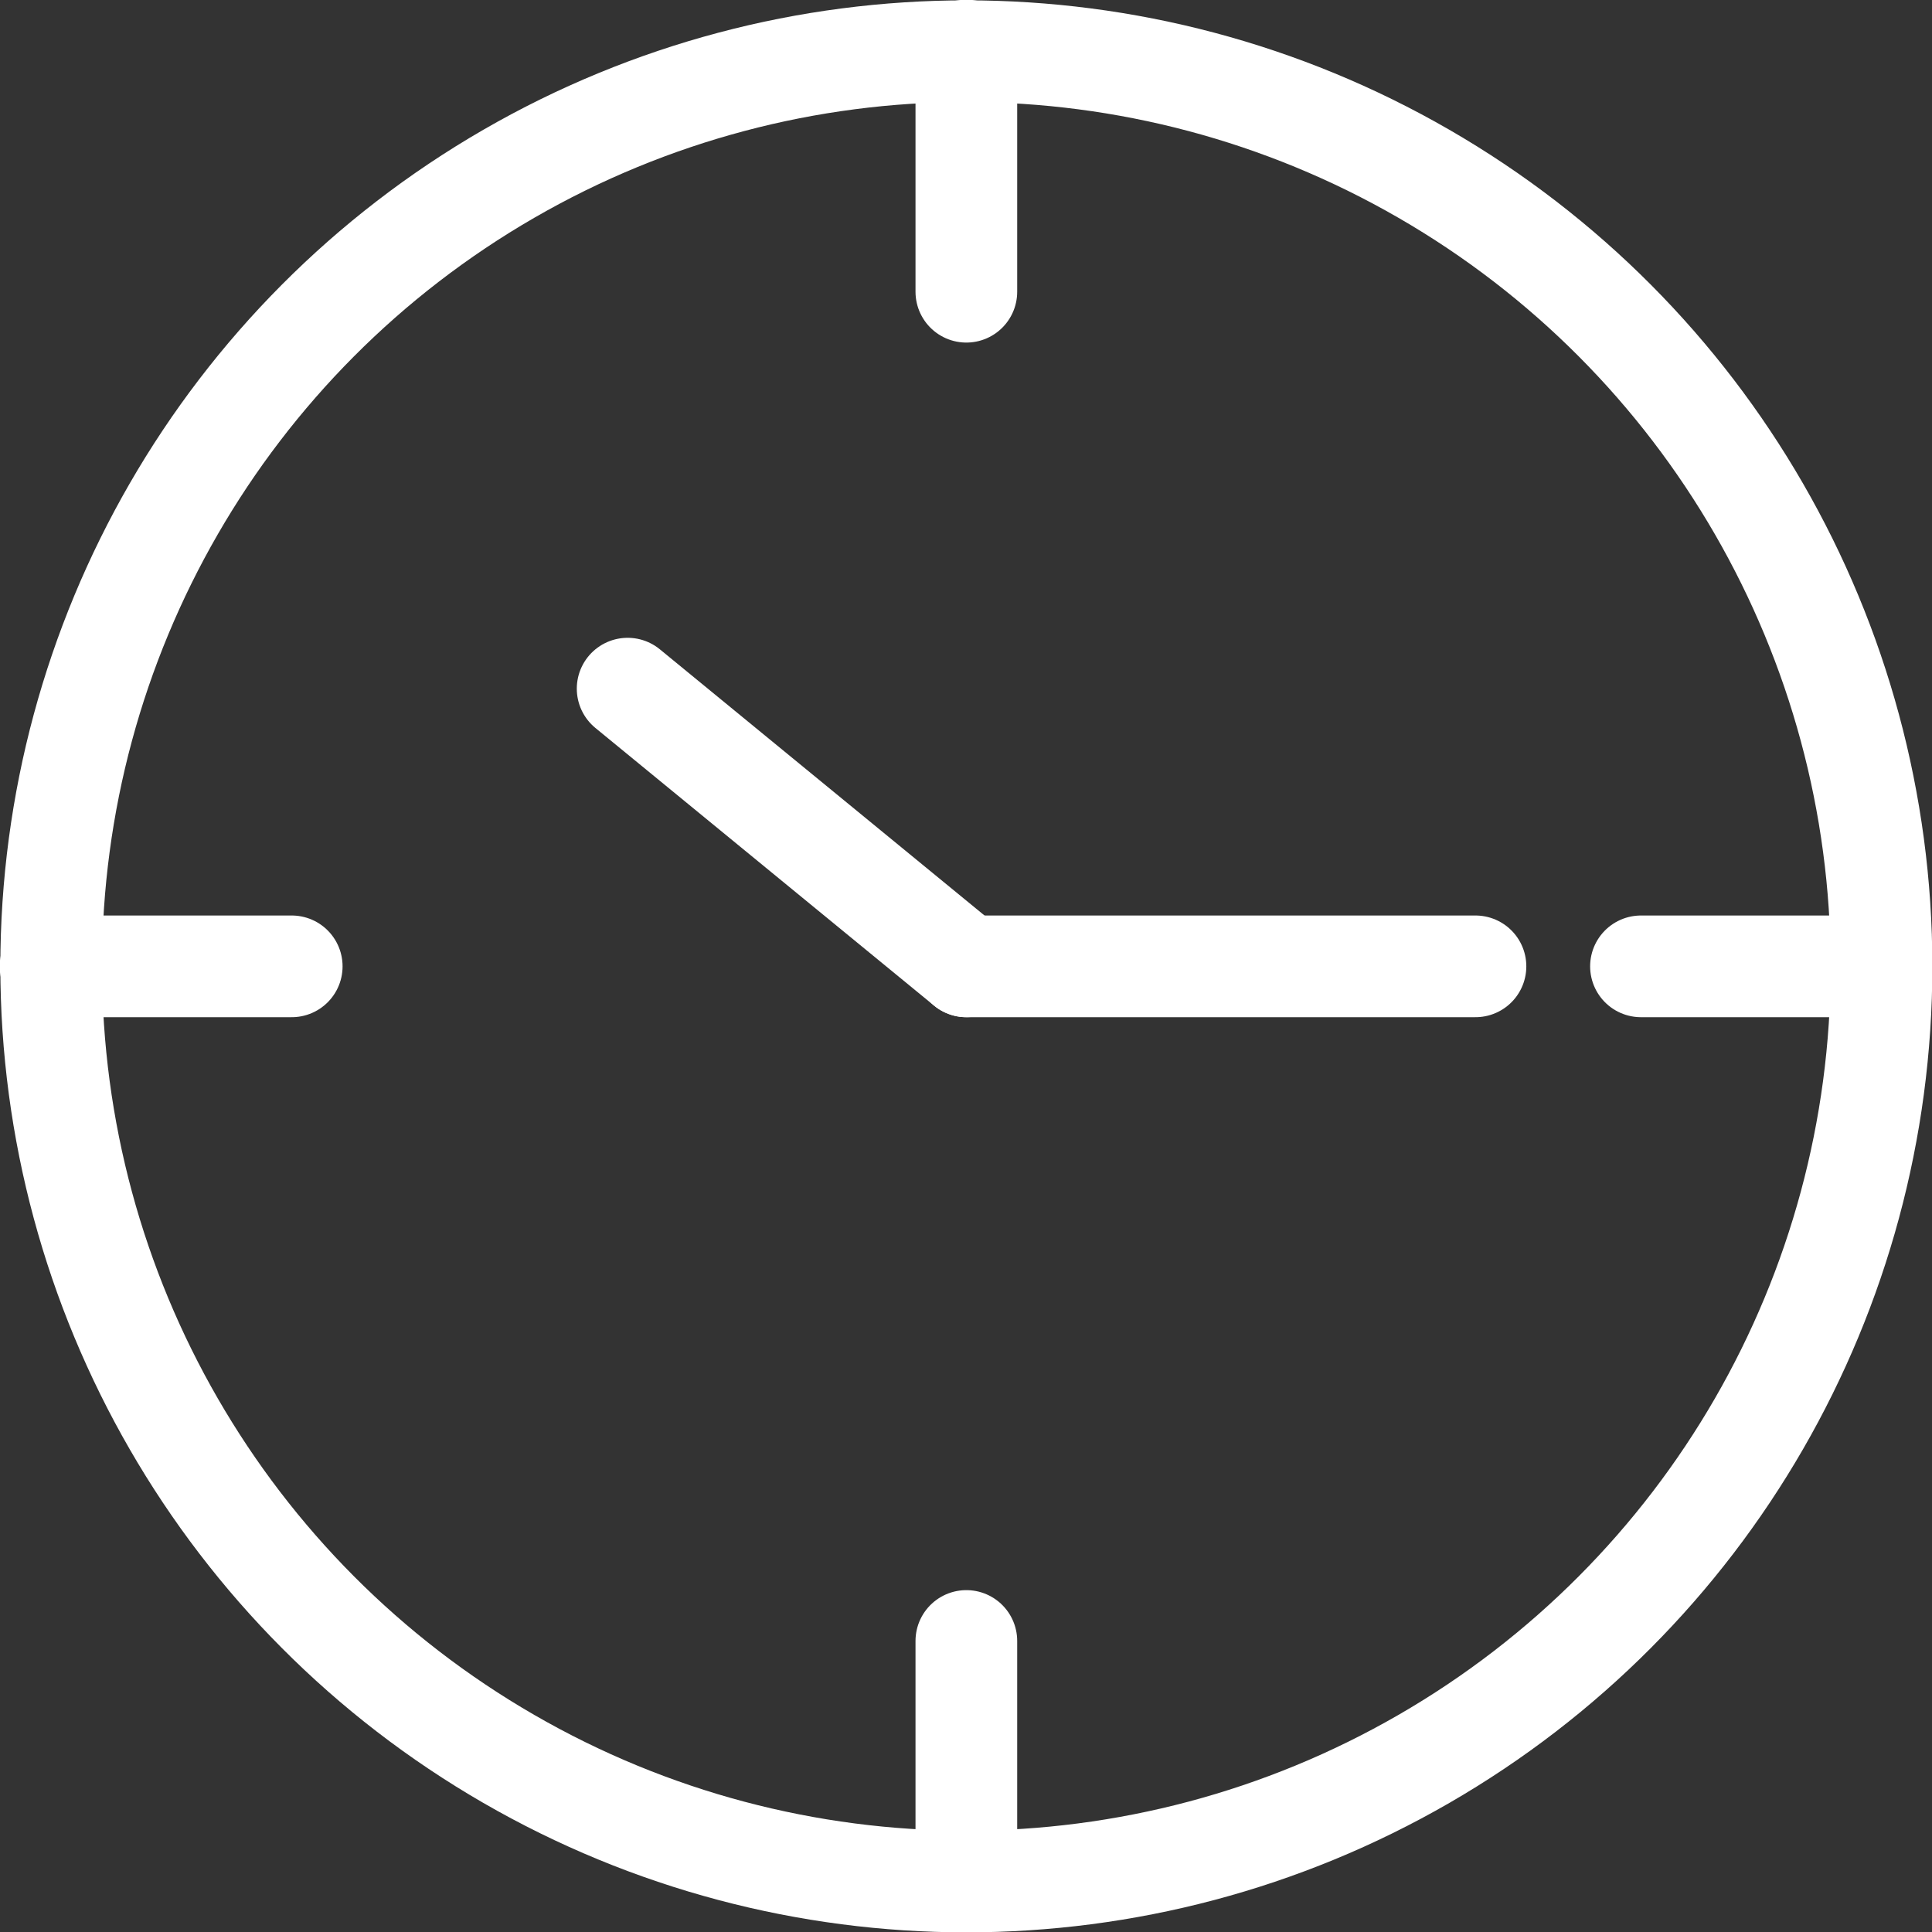 <svg xmlns="http://www.w3.org/2000/svg" viewBox="0 0 27.55 27.55"><rect x="0" y="0" width="27.55" height="27.55" fill="#333333" stroke="none"/><defs><style>.cls-1,.cls-2,.cls-3{fill:none;stroke:#fff;stroke-width:1.45px;}.cls-1,.cls-3{stroke-miterlimit:10;}.cls-2,.cls-3{stroke-linecap:round;}.cls-2{stroke-linejoin:round;}</style></defs><g id="レイヤー_2" data-name="レイヤー 2"><g id="design"><circle class="cls-1" cx="13.78" cy="13.78" r="13.05"/><line class="cls-2" x1="13.78" y1="13.78" x2="21.04" y2="13.78"/><line class="cls-2" x1="13.78" y1="13.78" x2="8.95" y2="9.82"/><line class="cls-3" x1="13.78" y1="0.72" x2="13.78" y2="4.16"/><line class="cls-3" x1="13.78" y1="26.83" x2="13.78" y2="23.4"/><line class="cls-3" x1="0.72" y1="13.78" x2="4.16" y2="13.78"/><line class="cls-3" x1="26.83" y1="13.78" x2="23.4" y2="13.78"/></g></g></svg>
